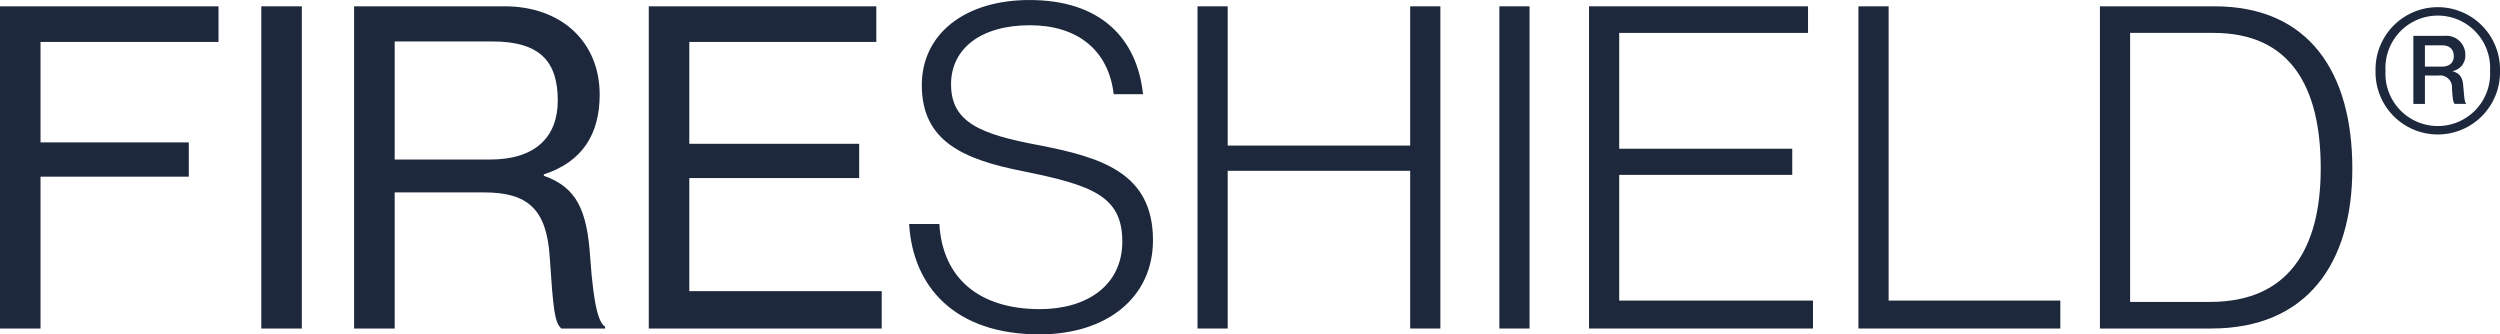 <svg xmlns="http://www.w3.org/2000/svg" xmlns:xlink="http://www.w3.org/1999/xlink" width="237.974" height="31.829" viewBox="0 0 237.974 31.829">
  <defs>
    <clipPath id="clip-path">
      <rect id="Rectangle_2263" data-name="Rectangle 2263" width="237.974" height="31.829" fill="#1d283c"/>
    </clipPath>
  </defs>
  <g id="logo_fireshield_white" transform="translate(0 0.001)">
    <path id="Path_8763" data-name="Path 8763" d="M0,.363V31.034H3.857V16.577H17.971v-3.26H3.857V3.752H20.8V.363Z" transform="translate(0 0.237)" fill="#1d283c"/>
    <rect id="Rectangle_2261" data-name="Rectangle 2261" width="3.858" height="30.671" transform="translate(24.874 0.601)" fill="#1d283c"/>
    <g id="Group_3051" data-name="Group 3051" transform="translate(0 0)">
      <g id="Group_3050" data-name="Group 3050" clip-path="url(#clip-path)">
        <path id="Path_8764" data-name="Path 8764" d="M20.408.363H34.734c5.406,0,9.051,3.389,9.051,8.408,0,3.733-1.629,6.39-5.318,7.591v.13c3.131,1.113,4.118,3.259,4.418,7.806.344,4.932.859,6.175,1.415,6.564v.17H40.14c-.644-.558-.773-1.716-1.115-6.863-.3-4.5-2.1-6.091-6.22-6.091H24.27V31.032H20.408ZM24.27,14.947h9.094c4.289,0,6.431-2.144,6.431-5.617,0-3.733-1.714-5.621-6.218-5.621H24.27Z" transform="translate(13.299 0.237)" fill="#1d283c"/>
        <path id="Path_8765" data-name="Path 8765" d="M37.391.363H59.05V3.752h-17.8v9.7H57.42v3.26H41.249V27.473H59.565v3.559H37.391Z" transform="translate(24.365 0.238)" fill="#1d283c"/>
        <path id="Path_8766" data-name="Path 8766" d="M52.4,21.318h2.874c.3,5.191,3.817,8.106,9.565,8.106,4.5,0,7.849-2.273,7.849-6.433,0-4.332-2.874-5.361-9.436-6.691-5.66-1.117-9.65-2.831-9.65-8.194C53.6,3.217,57.718,0,63.85,0,70.67,0,74.1,3.688,74.66,8.965h-2.79c-.514-4.334-3.6-6.564-7.977-6.564-4.676,0-7.507,2.23-7.507,5.619,0,3.647,2.831,4.762,8.321,5.791,5.962,1.158,10.9,2.618,10.9,9.053,0,5.445-4.377,8.963-10.81,8.963-8.063,0-12.054-4.547-12.4-10.509" transform="translate(34.144 0.001)" fill="#1d283c"/>
        <path id="Path_8767" data-name="Path 8767" d="M69.017.363H71.89V13.618H89.262V.363h2.874V31.032H89.262V16.019H71.89V31.032H69.017Z" transform="translate(44.973 0.238)" fill="#1d283c"/>
        <rect id="Rectangle_2262" data-name="Rectangle 2262" width="2.874" height="30.669" transform="translate(142.724 0.601)" fill="#1d283c"/>
        <path id="Path_8768" data-name="Path 8768" d="M91.581.363h20.847v2.53H94.455V13.918h16.472v2.489H94.455V28.373H112.9v2.659H91.581Z" transform="translate(59.677 0.238)" fill="#1d283c"/>
        <path id="Path_8769" data-name="Path 8769" d="M107.108.363h2.874v28.01h16.343v2.659H107.108Z" transform="translate(69.795 0.238)" fill="#1d283c"/>
        <path id="Path_8770" data-name="Path 8770" d="M121.026.363h10.9c9.049,0,13.126,6.349,13.126,15.443s-4.377,15.226-13.426,15.226h-10.6ZM131.535,28.5c7.335,0,10.509-4.932,10.509-12.7S139.171,2.893,131.836,2.893H123.9V28.5Z" transform="translate(78.865 0.237)" fill="#1d283c"/>
        <path id="Path_8771" data-name="Path 8771" d="M136.911,6.467a5.925,5.925,0,1,1,11.847,0,5.925,5.925,0,1,1-11.847,0m10.9,0a4.983,4.983,0,1,0-9.951,0,4.983,4.983,0,1,0,9.951,0m-7.3-3.325h2.948a1.8,1.8,0,0,1,2,1.8,1.5,1.5,0,0,1-1.2,1.549v.025c.651.175.951.575,1,1.4.1.95.1,1.551.276,1.65v.05h-1.075c-.175-.074-.225-.7-.274-1.473a1.124,1.124,0,0,0-1.275-1.226h-1.3v2.7h-1.1Zm2.7,2.925c.775,0,1.148-.4,1.148-1s-.348-1.026-1.123-1.026H141.61V6.067Z" transform="translate(89.216 0.273)" fill="#1d283c"/>
      </g>
    </g>
  </g>
</svg>
